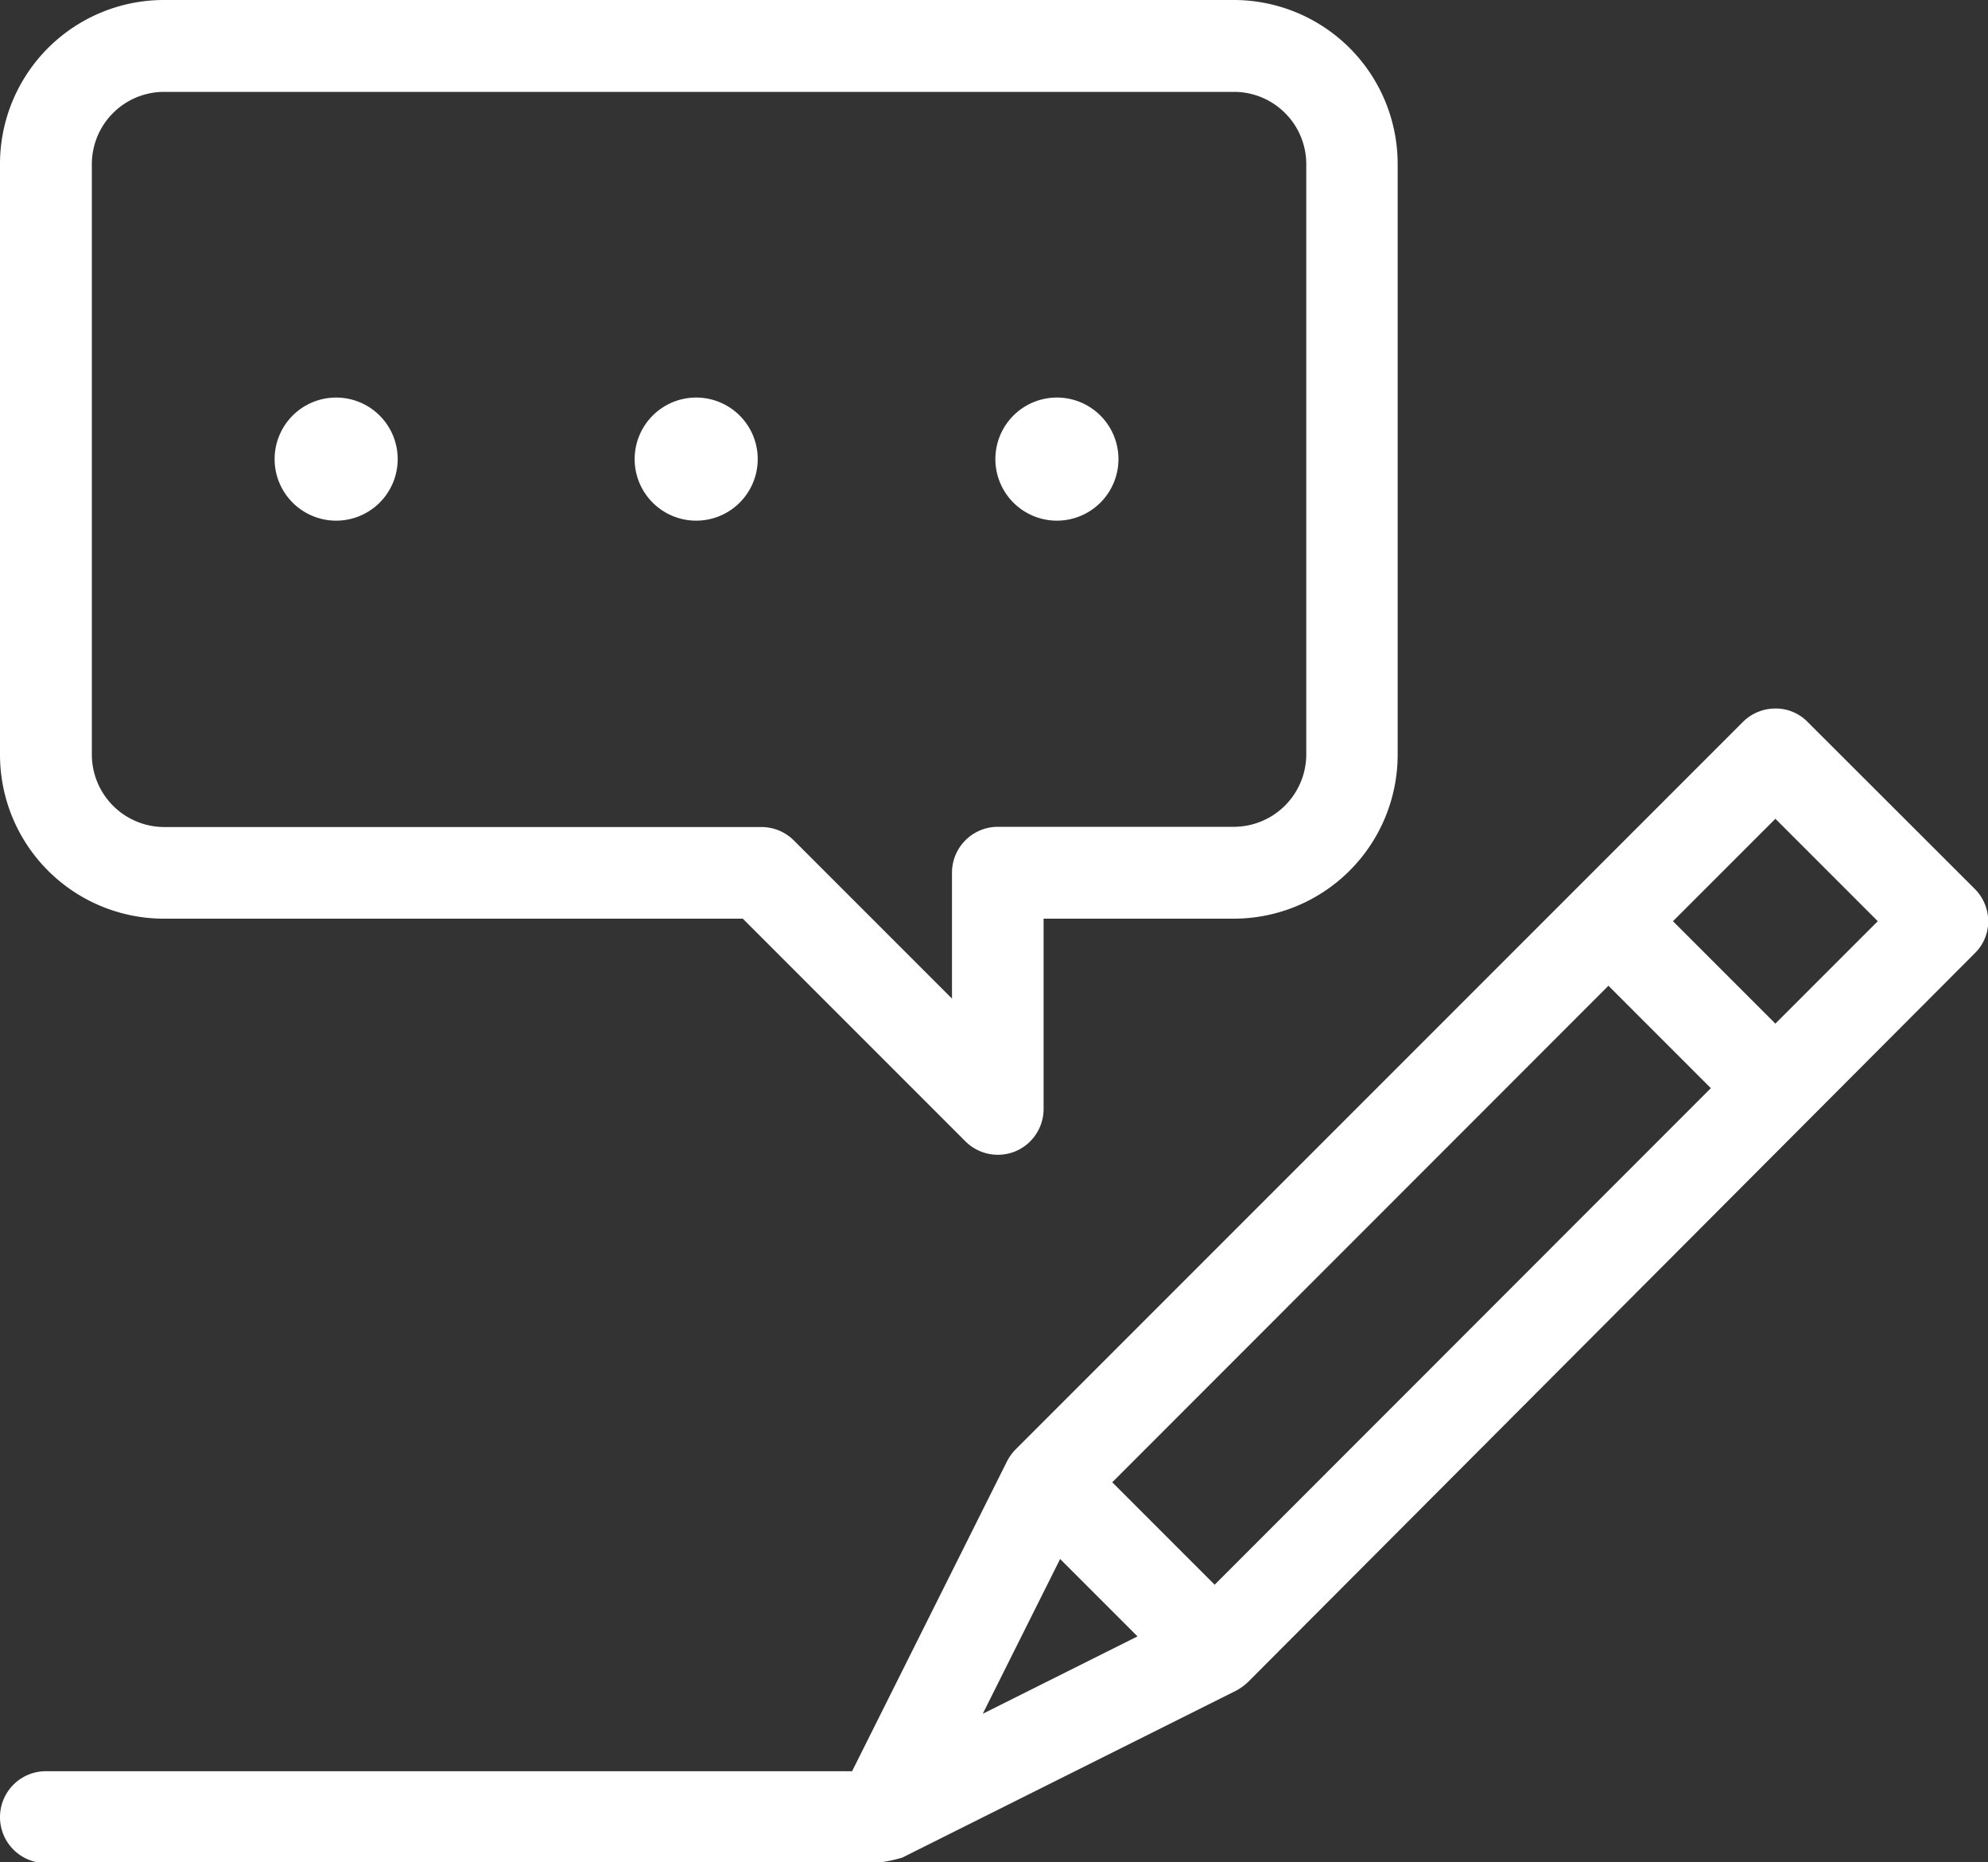 <svg xmlns="http://www.w3.org/2000/svg" viewBox="0 0 86.58 81.09"><rect x="0" y="0" width="86.58" height="81.09" fill="#333333" stroke="none"/><defs><style>.cls-1{fill:#fff;}</style></defs><g id="Livello_2" data-name="Livello 2"><g id="Livello_1-2" data-name="Livello 1"><path class="cls-1" d="M78.72,31.43a1.93,1.93,0,0,0-1.4-.58,2,2,0,0,0-1.41.58L44.22,63.12a2.14,2.14,0,0,0-.37.52L37.11,77.12H2a2,2,0,1,0,0,4H38a5.79,5.79,0,0,0,1.3-.24l14.54-7.27a2.39,2.39,0,0,0,.52-.38L86,41.51a1.94,1.94,0,0,0,.59-1.4A2,2,0,0,0,86,38.7ZM42.8,74.62l3.37-6.74,3.37,3.37ZM52.9,69l-4.46-4.46L70.05,42.92l4.46,4.46ZM77.32,44.57l-4.46-4.46,4.46-4.46,4.46,4.46Z"/><path class="cls-1" d="M53.74,0H7.13A7.14,7.14,0,0,0,0,7.13V32.84A7.14,7.14,0,0,0,7.13,40H32.35l9.7,9.7a2,2,0,0,0,2.17.43,2,2,0,0,0,1.23-1.84V40h8.29a7.14,7.14,0,0,0,7.13-7.13V7.13A7.14,7.14,0,0,0,53.74,0Zm3.15,32.84A3.16,3.16,0,0,1,53.74,36H43.46a2,2,0,0,0-2,2v5.48l-6.89-6.89a2,2,0,0,0-1.4-.58h-26A3.16,3.16,0,0,1,4,32.84V7.13A3.15,3.15,0,0,1,7.13,4H53.74a3.15,3.15,0,0,1,3.15,3.15Z"/><path class="cls-1" d="M46,17.31A2.68,2.68,0,1,0,48.71,20,2.68,2.68,0,0,0,46,17.31Z"/><path class="cls-1" d="M30.34,17.31A2.68,2.68,0,1,0,33,20,2.68,2.68,0,0,0,30.34,17.31Z"/><path class="cls-1" d="M14.64,17.31A2.68,2.68,0,1,0,17.32,20,2.68,2.68,0,0,0,14.64,17.31Z"/></g></g></svg>